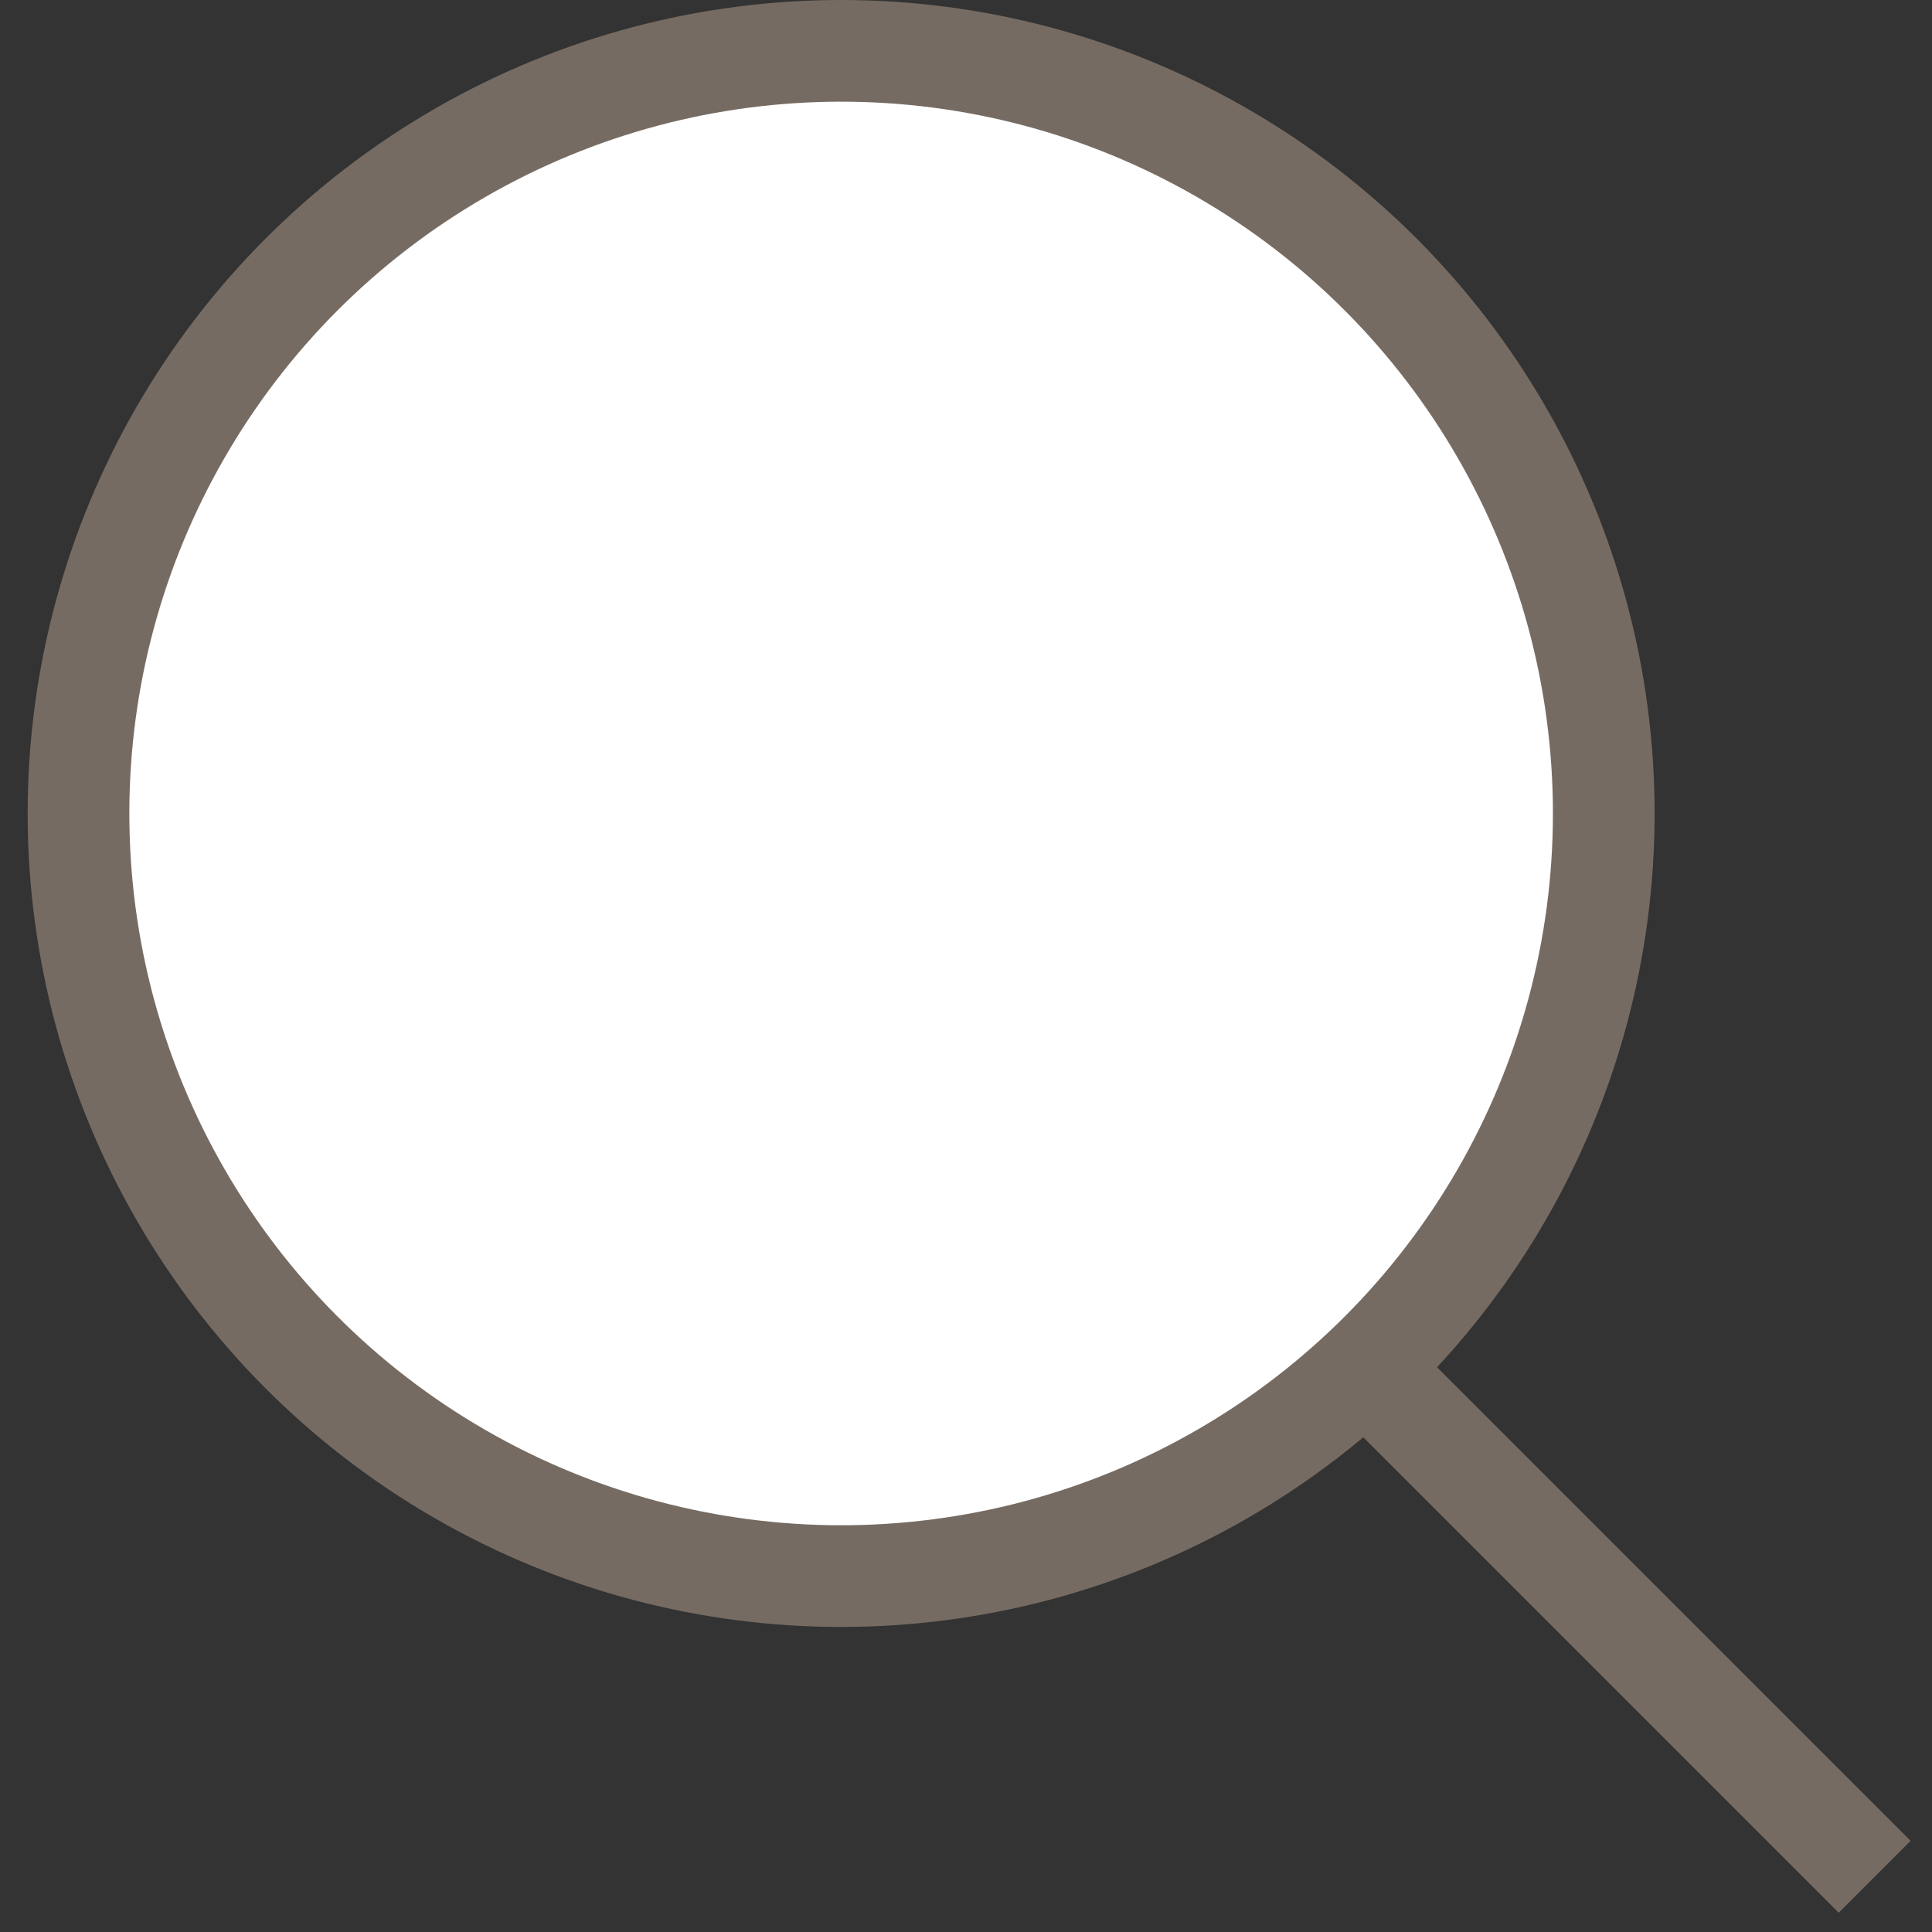 <?xml version="1.0" encoding="UTF-8"?>
<svg xmlns="http://www.w3.org/2000/svg" width="19" height="19" viewBox="0 0 19 19" fill="none">
  <rect x="0" y="0" width="19" height="19" fill="#333333" stroke="none"/>
  <line x1="13.436" y1="13.457" x2="18.436" y2="18.457" stroke="#766B62"></line>
  <circle cx="8.272" cy="8" r="7.5" fill="white" stroke="#766B62"></circle>
</svg>
